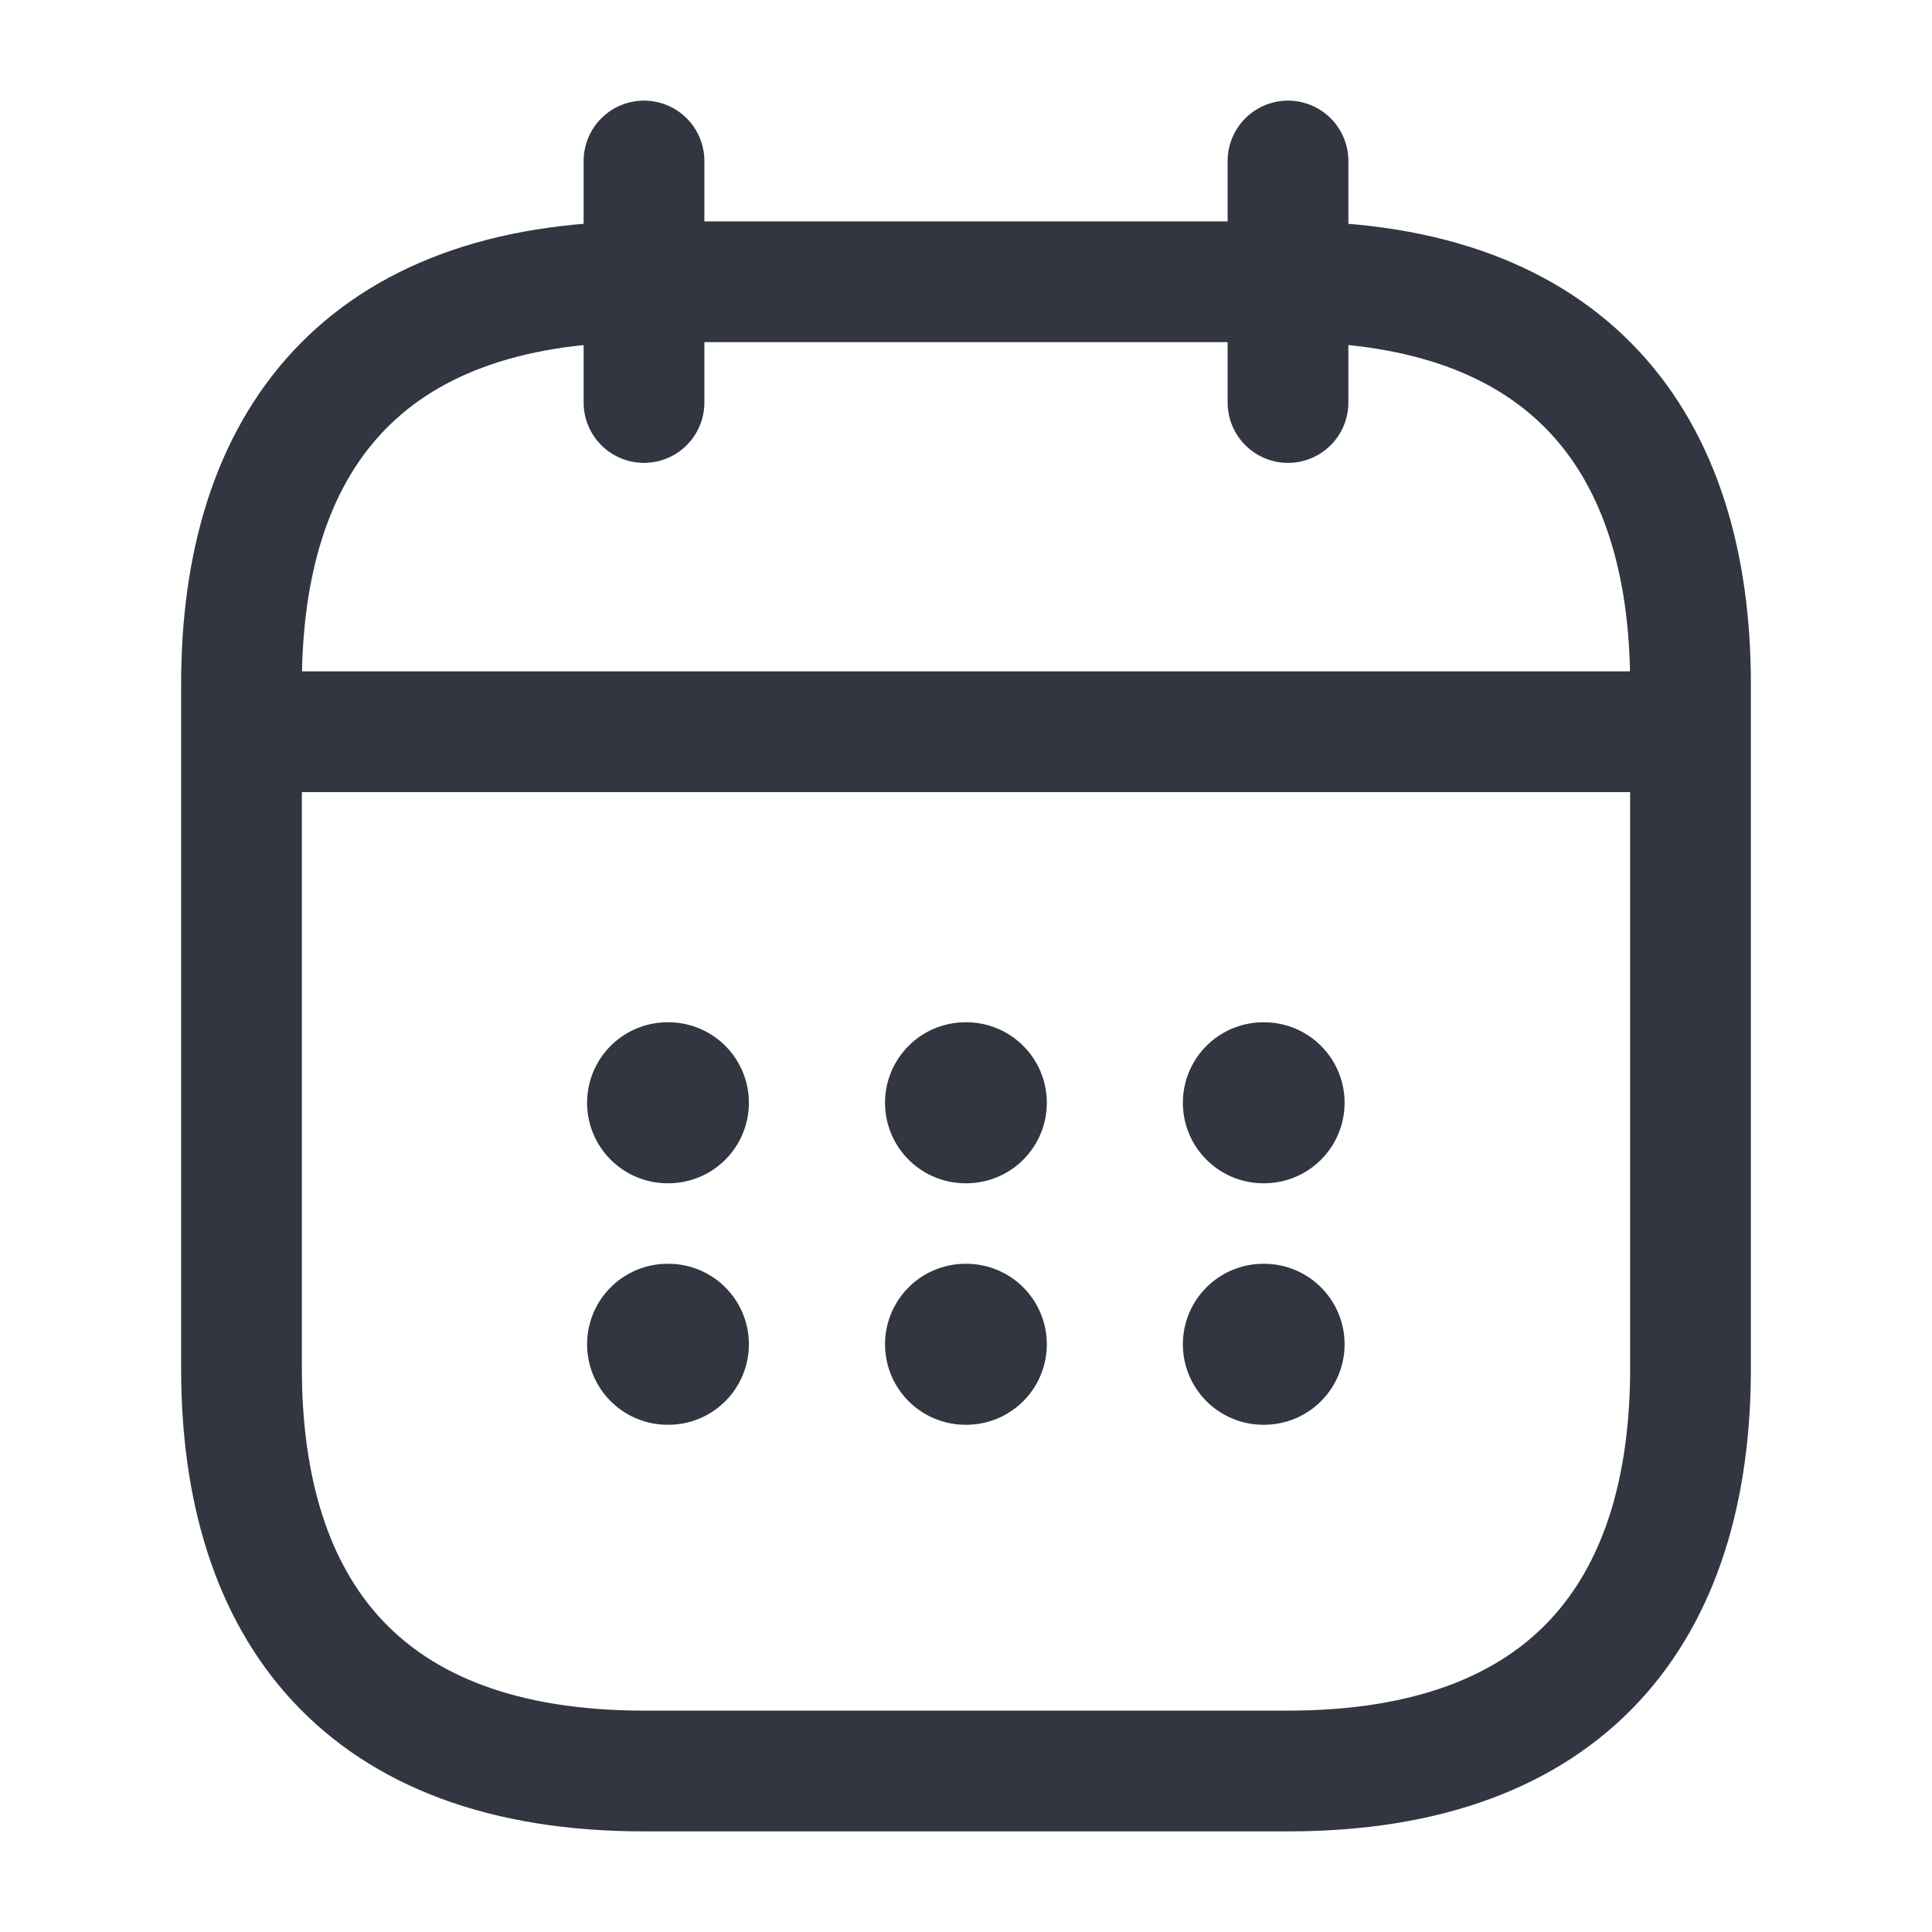 <svg width="24" height="24" viewBox="0 0 24 24" fill="none" xmlns="http://www.w3.org/2000/svg">
<path d="M8 2V5M16 2V5M3.5 9.09H20.5M21 8.5V17C21 20 19.5 22 16 22H8C4.5 22 3 20 3 17V8.5C3 5.5 4.5 3.5 8 3.5H16C19.5 3.5 21 5.5 21 8.5Z" stroke="#313641" stroke-width="1.5" stroke-miterlimit="10" stroke-linecap="round" stroke-linejoin="round"/>
<path d="M15.694 13.699H15.703M15.694 16.699H15.703M11.994 13.699H12.004M11.994 16.699H12.004M8.293 13.699H8.303M8.293 16.699H8.303" stroke="#313641" stroke-width="2" stroke-linecap="round" stroke-linejoin="round"/>
</svg>
